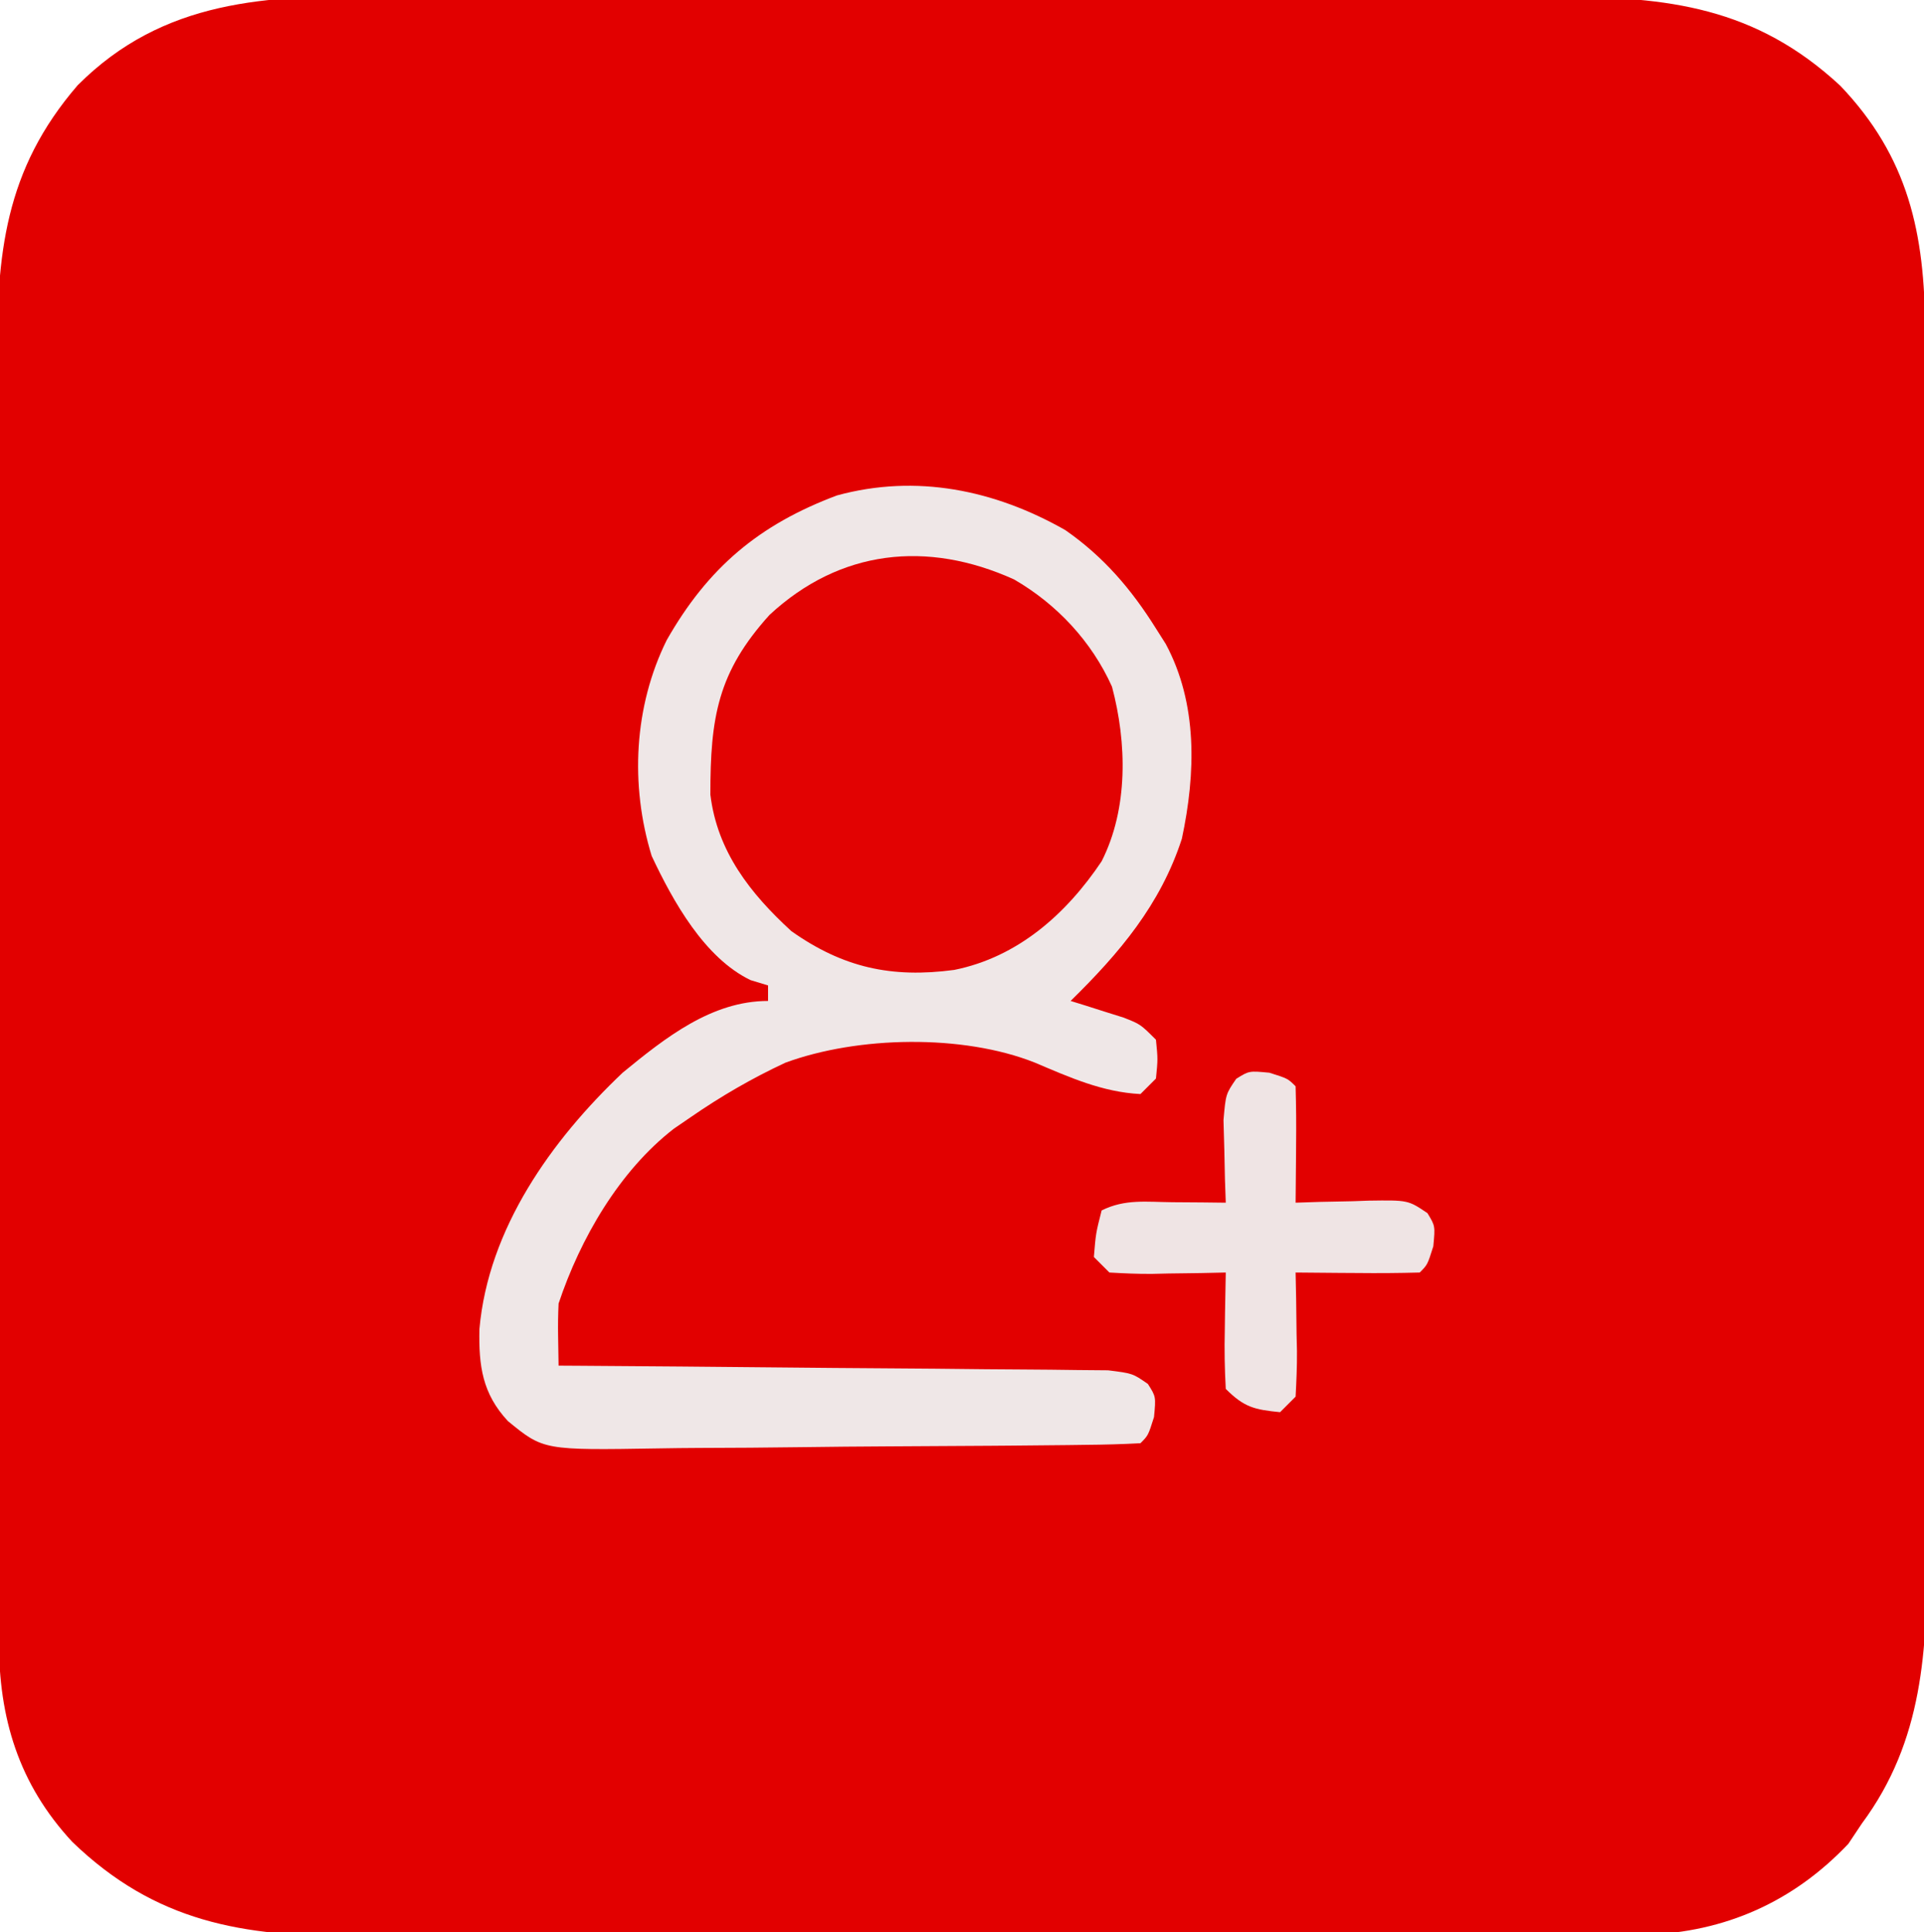 <?xml version="1.0" encoding="UTF-8"?>
<svg version="1.1" xmlns="http://www.w3.org/2000/svg" width="248" height="249">
<path d="M0 0 C1.808 -0.004 3.616 -0.009 5.425 -0.016 C10.303 -0.03 15.18 -0.019 20.058 -0.003 C25.18 0.011 30.301 0.005 35.423 0.001 C44.019 -0.001 52.615 0.012 61.21 0.035 C71.131 0.062 81.051 0.064 90.971 0.052 C100.54 0.041 110.11 0.047 119.679 0.061 C123.74 0.067 127.801 0.067 131.862 0.062 C136.648 0.057 141.433 0.068 146.218 0.089 C147.968 0.095 149.719 0.095 151.469 0.09 C165.829 0.054 177.116 1.437 188.013 11.541 C196.813 20.747 198.926 30.589 198.954 43.096 C198.957 43.829 198.96 44.561 198.963 45.316 C198.972 47.754 198.974 50.192 198.975 52.629 C198.98 54.384 198.985 56.139 198.99 57.894 C199.003 62.651 199.01 67.407 199.014 72.164 C199.017 75.139 199.021 78.115 199.026 81.091 C199.039 90.415 199.049 99.739 199.053 109.062 C199.057 119.802 199.075 130.541 199.104 141.28 C199.126 149.597 199.136 157.914 199.137 166.231 C199.138 171.192 199.144 176.152 199.162 181.112 C199.178 185.781 199.18 190.451 199.172 195.12 C199.171 196.826 199.175 198.532 199.185 200.238 C199.255 213.055 198.711 224.865 190.814 235.502 C190.236 236.368 189.659 237.234 189.064 238.127 C181.976 245.608 173.18 249.521 162.907 249.853 C158.841 249.919 154.776 249.917 150.709 249.906 C148.873 249.911 147.038 249.918 145.202 249.927 C140.235 249.944 135.268 249.943 130.301 249.938 C126.146 249.935 121.991 249.941 117.836 249.947 C108.03 249.961 98.223 249.959 88.417 249.948 C78.319 249.936 68.221 249.95 58.123 249.977 C49.436 249.999 40.748 250.006 32.061 250 C26.88 249.997 21.7 249.999 16.519 250.016 C11.645 250.032 6.771 250.028 1.897 250.009 C0.115 250.005 -1.667 250.008 -3.449 250.019 C-17.906 250.098 -29.147 248.227 -39.87 237.877 C-46.789 230.423 -49.339 221.927 -49.326 211.951 C-49.329 211.187 -49.332 210.423 -49.335 209.635 C-49.344 207.073 -49.346 204.511 -49.347 201.948 C-49.352 200.112 -49.357 198.275 -49.362 196.439 C-49.375 191.447 -49.382 186.455 -49.386 181.463 C-49.389 178.342 -49.393 175.222 -49.398 172.101 C-49.411 162.334 -49.421 152.566 -49.425 142.798 C-49.429 131.531 -49.447 120.265 -49.476 108.999 C-49.498 100.285 -49.508 91.572 -49.509 82.858 C-49.51 77.657 -49.516 72.455 -49.534 67.254 C-49.55 62.357 -49.552 57.46 -49.544 52.563 C-49.543 50.771 -49.547 48.979 -49.557 47.187 C-49.63 33.274 -48.591 22.41 -39.186 11.502 C-28.113 0.386 -14.73 -0.089 0 0 Z " fill="#E20000" transform="translate(49.186,-0.502)"/>
<path d="M0 0 C4.931 3.431 8.505 7.608 11.68 12.68 C12.095 13.335 12.51 13.989 12.938 14.664 C17.083 22.376 16.811 31.376 15.02 39.773 C12.263 48.269 6.972 54.512 0.68 60.68 C1.306 60.873 1.933 61.066 2.578 61.266 C3.395 61.526 4.213 61.786 5.055 62.055 C5.867 62.31 6.679 62.565 7.516 62.828 C9.68 63.68 9.68 63.68 11.68 65.68 C11.93 68.18 11.93 68.18 11.68 70.68 C11.02 71.34 10.36 72 9.68 72.68 C4.766 72.434 0.519 70.512 -3.953 68.617 C-13.238 64.94 -26.73 65.198 -36.094 68.641 C-40.415 70.657 -44.397 72.97 -48.32 75.68 C-49.022 76.159 -49.723 76.639 -50.445 77.133 C-57.476 82.571 -62.527 91.301 -65.32 99.68 C-65.387 101.074 -65.406 102.471 -65.383 103.867 C-65.362 105.125 -65.342 106.383 -65.32 107.68 C-63.94 107.688 -63.94 107.688 -62.531 107.697 C-53.864 107.755 -45.197 107.827 -36.531 107.915 C-32.075 107.96 -27.619 107.999 -23.163 108.026 C-18.864 108.052 -14.565 108.092 -10.266 108.143 C-8.625 108.16 -6.983 108.171 -5.342 108.177 C-3.046 108.187 -0.75 108.215 1.546 108.247 C3.508 108.264 3.508 108.264 5.51 108.281 C8.68 108.68 8.68 108.68 10.641 110.043 C11.68 111.68 11.68 111.68 11.43 114.305 C10.68 116.68 10.68 116.68 9.68 117.68 C7.314 117.807 4.976 117.869 2.609 117.888 C1.869 117.898 1.129 117.908 0.367 117.918 C-2.094 117.948 -4.555 117.969 -7.016 117.988 C-8.275 117.998 -8.275 117.998 -9.561 118.008 C-14.01 118.041 -18.46 118.065 -22.909 118.085 C-26.59 118.103 -30.269 118.137 -33.949 118.187 C-38.392 118.248 -42.834 118.278 -47.277 118.288 C-48.968 118.296 -50.66 118.315 -52.351 118.345 C-67.255 118.59 -67.255 118.59 -71.851 114.828 C-75.135 111.296 -75.627 107.731 -75.523 102.969 C-74.374 90.012 -66.25 78.632 -57.047 69.914 C-51.557 65.415 -45.587 60.68 -38.32 60.68 C-38.32 60.02 -38.32 59.36 -38.32 58.68 C-39.06 58.455 -39.8 58.231 -40.562 58 C-46.495 55.16 -50.569 47.849 -53.32 41.992 C-56.125 32.849 -55.612 22.725 -51.383 14.18 C-46.075 4.848 -39.484 -0.712 -29.426 -4.473 C-19.219 -7.259 -9.115 -5.187 0 0 Z " fill="#EFE7E7" transform="translate(137.32,68.32)"/>
<path d="M0 0 C5.512 3.189 10.008 7.992 12.625 13.828 C14.555 21.084 14.728 29.528 11.289 36.324 C6.721 43.144 0.471 48.676 -7.711 50.324 C-15.772 51.403 -22.044 50.038 -28.711 45.324 C-34.017 40.458 -38.26 35.053 -39.145 27.738 C-39.155 17.768 -38.196 11.96 -31.523 4.574 C-22.442 -3.852 -11.202 -5.068 0 0 Z " fill="#E20202" transform="translate(130.711,74.676)"/>
<path d="M0 0 C2.375 0.75 2.375 0.75 3.375 1.75 C3.448 4.28 3.467 6.783 3.438 9.312 C3.433 10.023 3.428 10.734 3.424 11.467 C3.412 13.228 3.394 14.989 3.375 16.75 C4.423 16.715 5.471 16.68 6.551 16.645 C7.93 16.616 9.309 16.589 10.688 16.562 C11.378 16.537 12.068 16.512 12.779 16.486 C17.875 16.412 17.875 16.412 20.371 18.098 C21.375 19.75 21.375 19.75 21.125 22.375 C20.375 24.75 20.375 24.75 19.375 25.75 C16.678 25.823 14.008 25.842 11.312 25.812 C10.554 25.808 9.795 25.803 9.014 25.799 C7.134 25.787 5.255 25.769 3.375 25.75 C3.398 26.882 3.421 28.014 3.445 29.18 C3.464 30.661 3.482 32.143 3.5 33.625 C3.517 34.371 3.534 35.118 3.551 35.887 C3.568 37.842 3.478 39.797 3.375 41.75 C2.715 42.41 2.055 43.07 1.375 43.75 C-1.922 43.42 -3.248 43.127 -5.625 40.75 C-5.77 38.169 -5.812 35.701 -5.75 33.125 C-5.741 32.419 -5.732 31.712 -5.723 30.984 C-5.699 29.239 -5.663 27.495 -5.625 25.75 C-6.685 25.773 -7.744 25.796 -8.836 25.82 C-10.224 25.839 -11.612 25.857 -13 25.875 C-14.048 25.9 -14.048 25.9 -15.117 25.926 C-16.954 25.943 -18.791 25.853 -20.625 25.75 C-21.285 25.09 -21.945 24.43 -22.625 23.75 C-22.375 20.688 -22.375 20.688 -21.625 17.75 C-18.622 16.248 -15.834 16.657 -12.5 16.688 C-11.219 16.697 -9.937 16.706 -8.617 16.715 C-7.63 16.726 -6.642 16.738 -5.625 16.75 C-5.677 15.286 -5.677 15.286 -5.73 13.793 C-5.758 12.521 -5.785 11.248 -5.812 9.938 C-5.865 8.041 -5.865 8.041 -5.918 6.105 C-5.625 2.75 -5.625 2.75 -4.277 0.785 C-2.625 -0.25 -2.625 -0.25 0 0 Z " fill="#EFE4E4" transform="translate(163.625,138.25)"/>
</svg>

